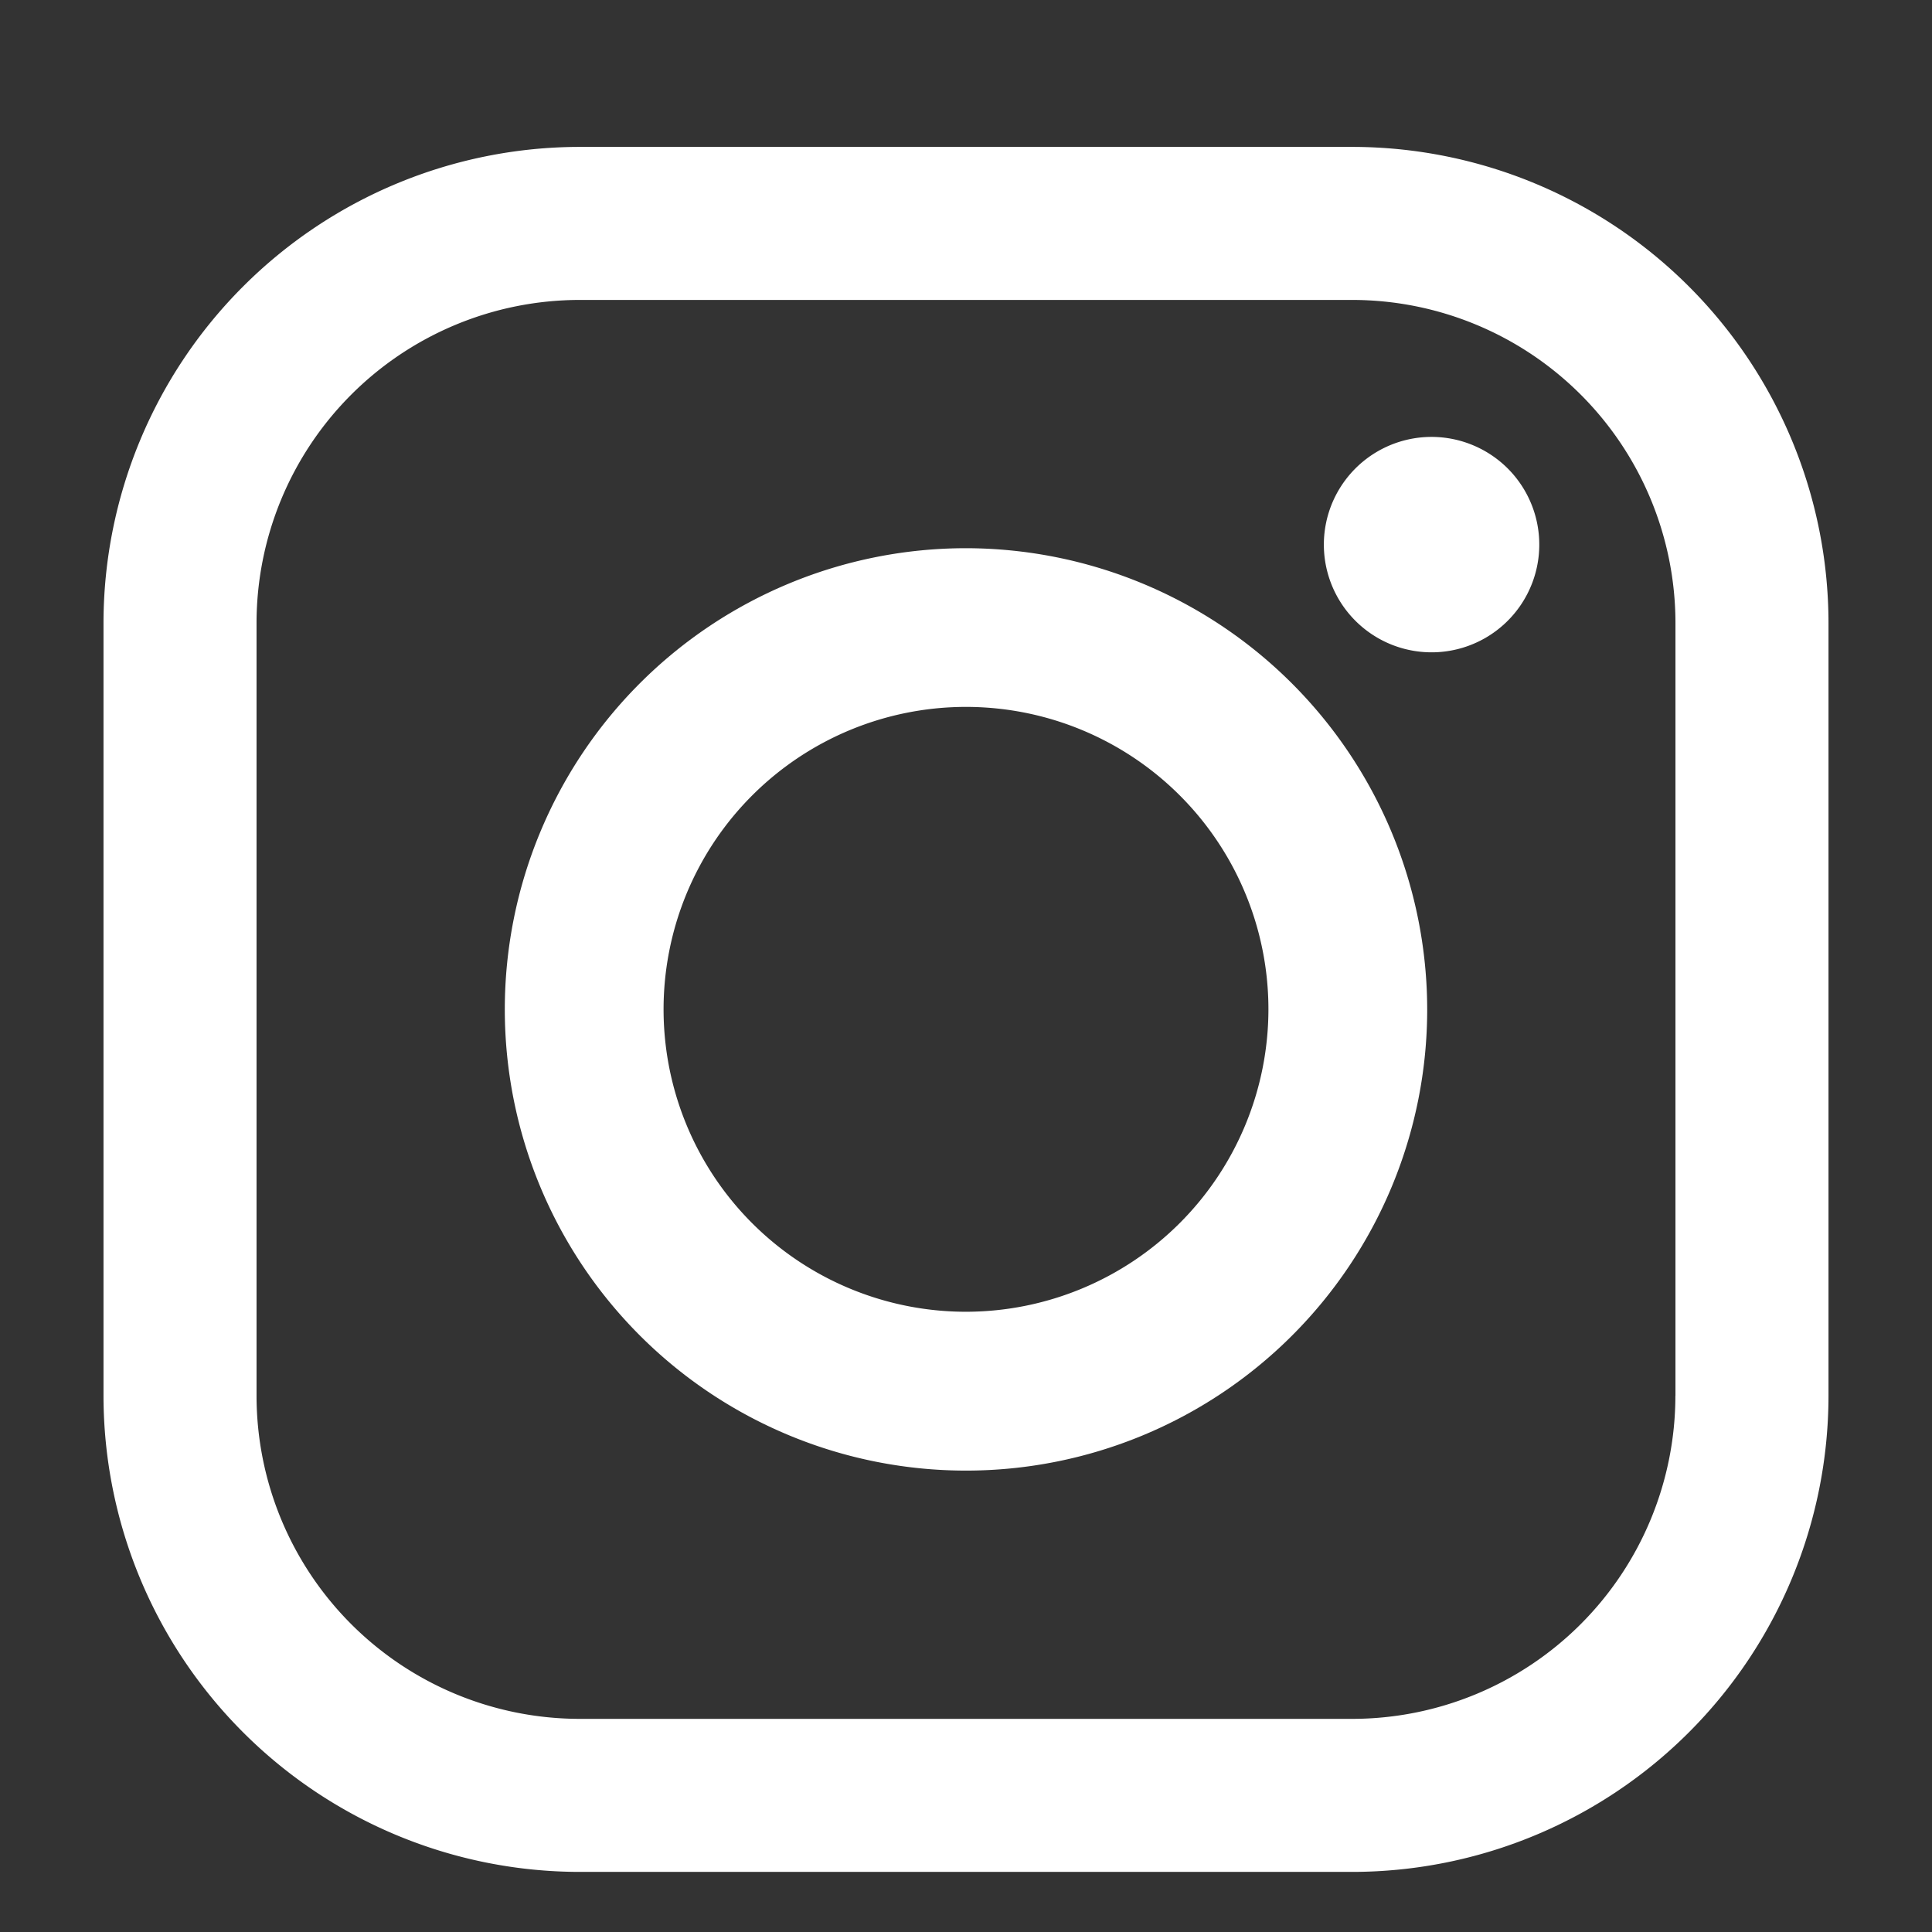 <svg xmlns="http://www.w3.org/2000/svg" width="28" height="28" viewBox="0 0 28 28">
  <rect x="0" y="0" width="28" height="28" fill="#333333" stroke="none"/>
  <g id="icon_instagram" transform="translate(1.5 2.129)">
    <rect id="Rectangle_670" data-name="Rectangle 670" width="28" height="28" transform="translate(-1.5 -2.129)" fill="none"/>
    <path id="Path_1123" data-name="Path 1123" d="M18.1,0H6.9A6.907,6.907,0,0,0,0,6.9V18.1A6.907,6.907,0,0,0,6.9,25H18.1A6.907,6.907,0,0,0,25,18.1V6.9A6.907,6.907,0,0,0,18.1,0Zm4.681,18.1A4.686,4.686,0,0,1,18.1,22.782H6.9A4.686,4.686,0,0,1,2.218,18.1V6.9A4.686,4.686,0,0,1,6.9,2.218H18.1A4.686,4.686,0,0,1,22.782,6.9V18.1Z" fill="#fff"/>
    <path id="Path_1124" data-name="Path 1124" d="M47.652,40.97a6.684,6.684,0,1,0,6.684,6.684A6.692,6.692,0,0,0,47.652,40.97Zm0,11.066a4.383,4.383,0,1,1,4.383-4.382A4.388,4.388,0,0,1,47.652,52.036Z" transform="translate(-35.152 -35.154)" fill="#fff"/>
    <path id="Path_1125" data-name="Path 1125" d="M120.482,28.251a1.561,1.561,0,1,0,1.1.457A1.566,1.566,0,0,0,120.482,28.251Z" transform="translate(-101.231 -24.048)" fill="#fff"/>
  </g>
</svg>
